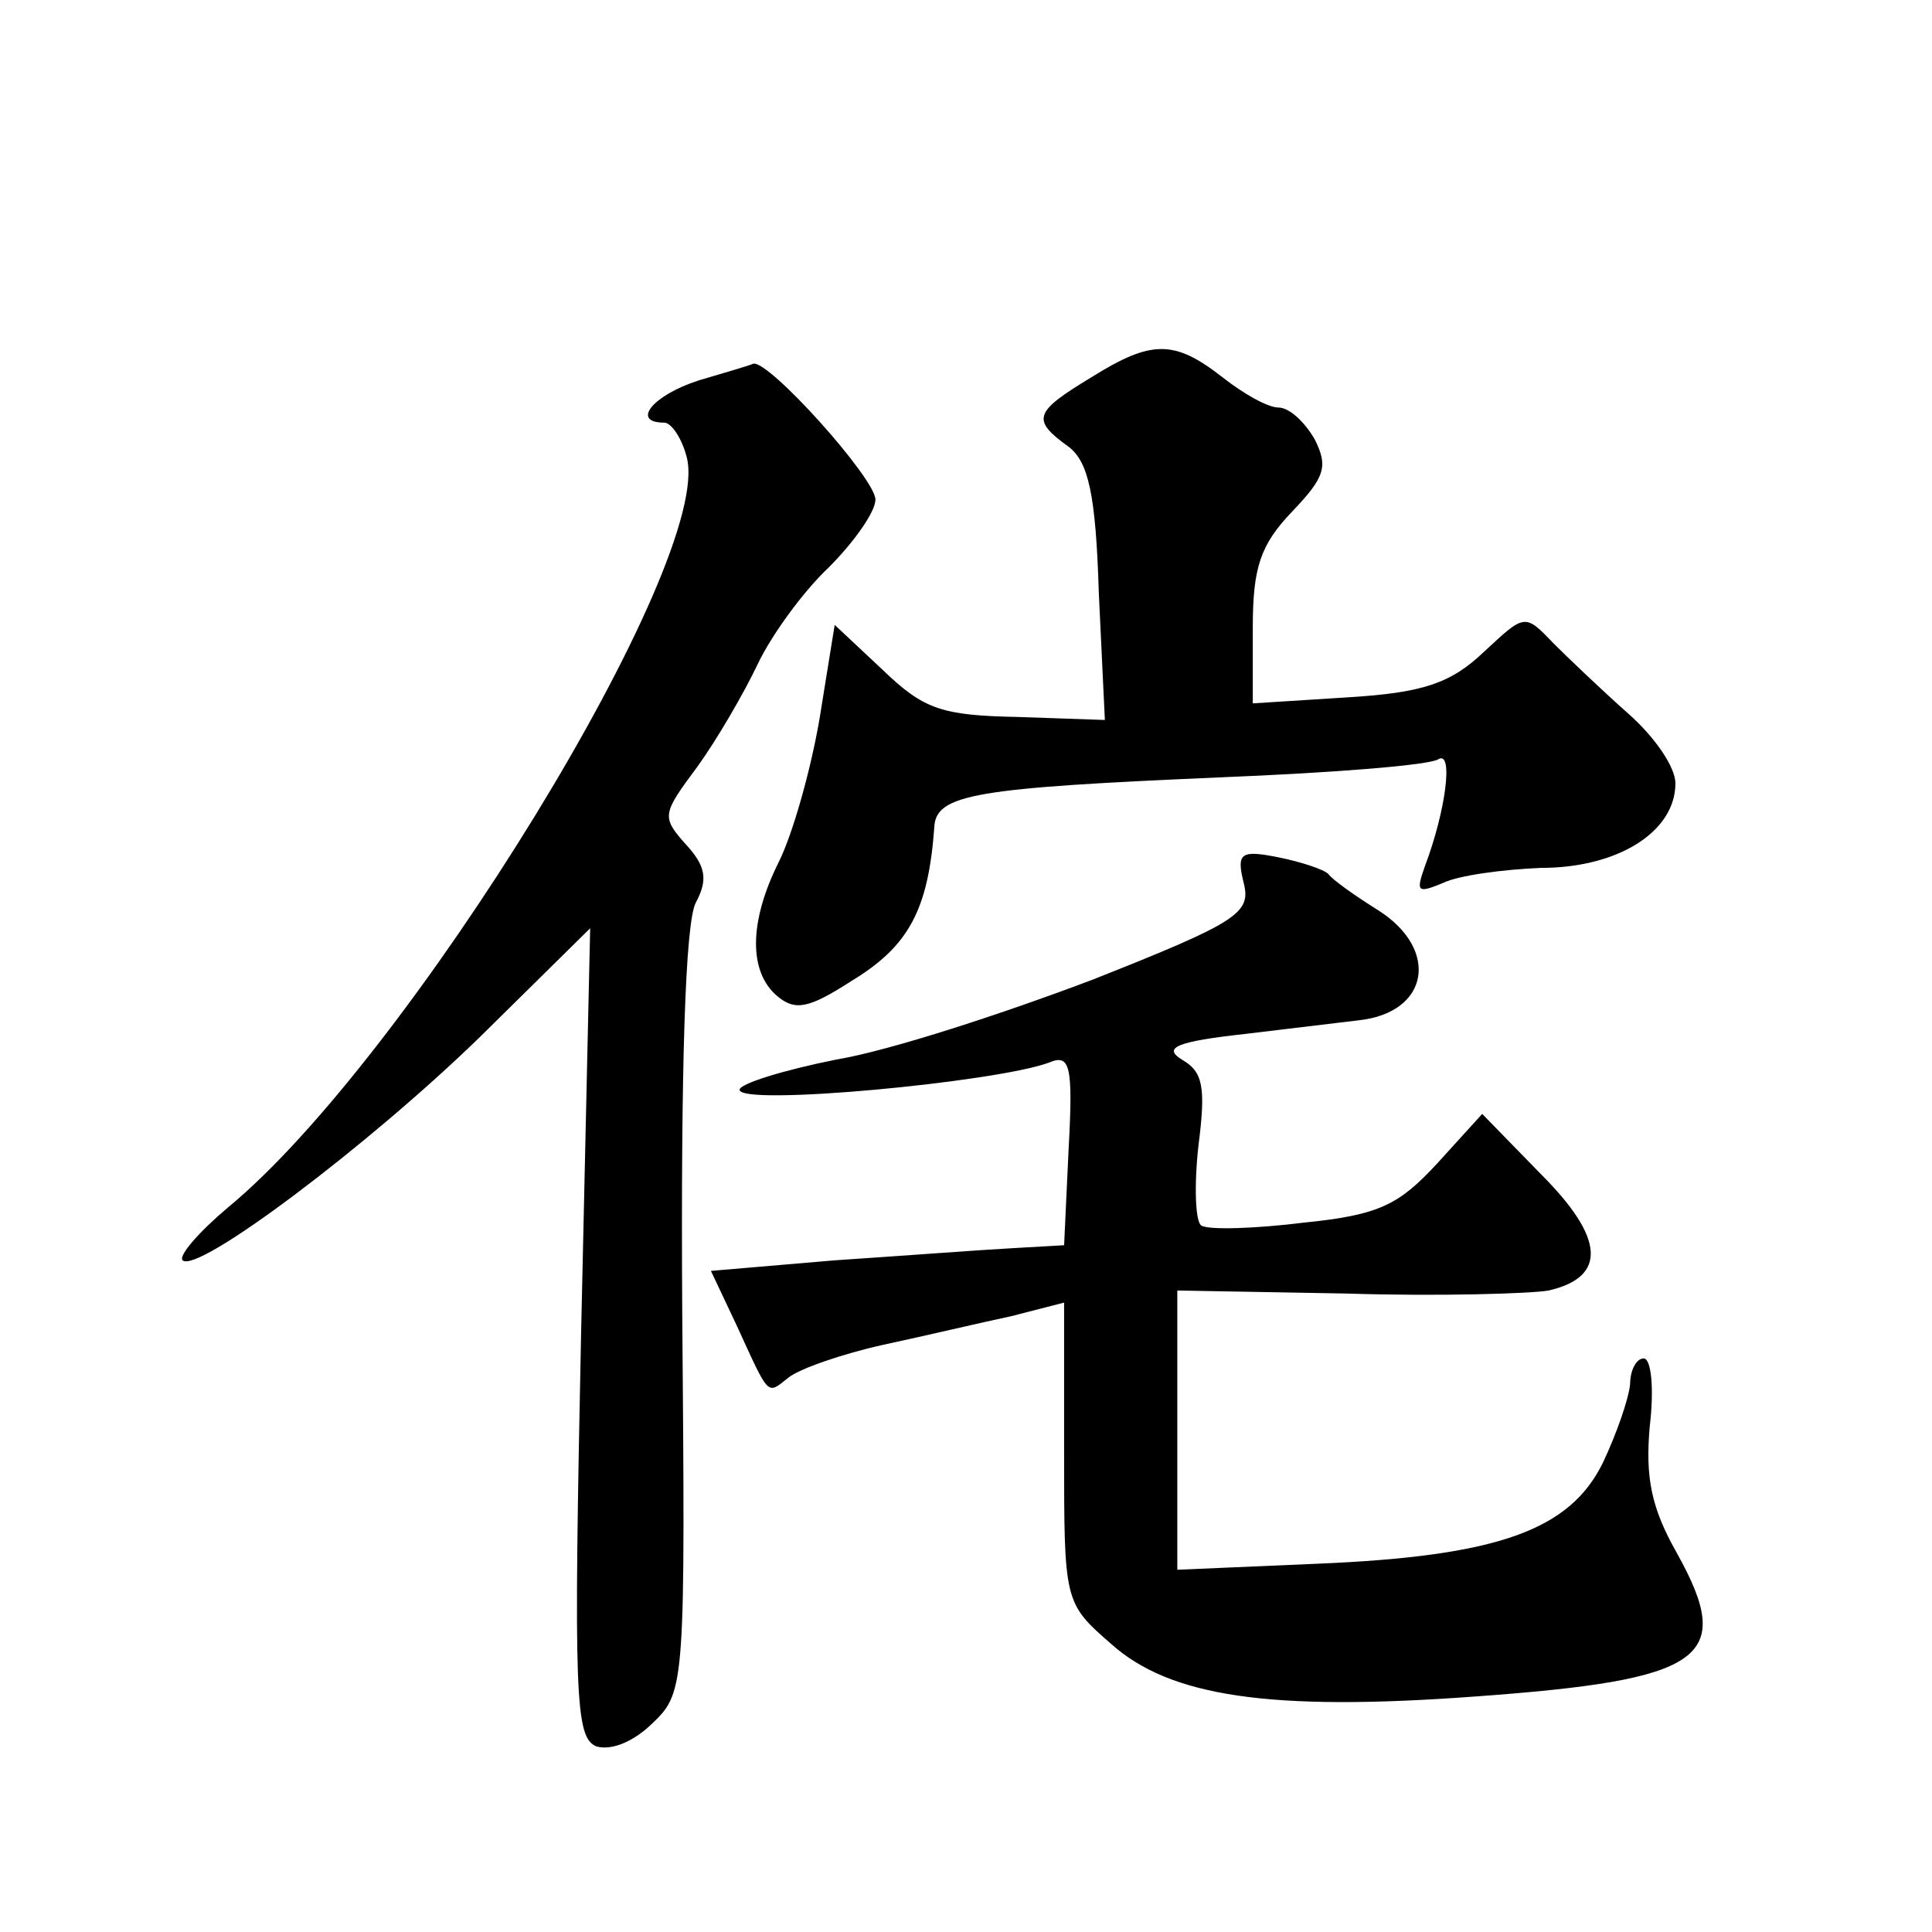 <?xml version="1.0" standalone="no"?>
<!DOCTYPE svg PUBLIC "-//W3C//DTD SVG 20010904//EN"
 "http://www.w3.org/TR/2001/REC-SVG-20010904/DTD/svg10.dtd">
<svg version="1.0" xmlns="http://www.w3.org/2000/svg"
 width="128pt" height="128pt" viewBox="0 0 128 128"
 preserveAspectRatio="xMidYMid meet">
<g transform="translate(0,128) scale(0.1,-0.1)"
fill="#0" stroke="none">
<path d="M723 1030 c-38 -23 -40 -28 -15 -46 13 -10 18 -31 20 -97 l4 -84 -58 2
c-50 1 -62 5 -89 31 l-32 30 -10 -62 c-6 -35 -18 -77 -27 -95 -20 -40 -20 -73 -1
-89 12 -10 21 -8 49 10 38 23 51 47 55 102 1 22 28 26 190 33 74 3 138 8 144 12
10 6 5 -34 -9 -71 -6 -17 -5 -18 12 -11 10 5 40 9 65 10 51 0 89 24 89 56 0 11
-14 31 -31 46 -18 16 -40 37 -50 47 -19 20 -19 19 -46 -6 -22 -21 -41 -27 -90 -30
l-63 -4 0 50 c0 40 5 55 26 77 22 23 24 30 15 48 -7 12 -17 21 -24 21 -7 0 -23
9 -37 20 -32 25 -47 25 -87 0z M463 1028 c-31 -10 -45 -28 -23 -28 5 0 12 -11 15
-23 18 -69 -185 -399 -304 -497 -19 -16 -33 -32 -30 -35 10 -9 123 76 197 148 l73
72 -6 -268 c-5 -241 -4 -268 10 -274 10 -3 25 3 38 16 21 20 21 28 19 272 -1 162
2 258 9 271 8 15 7 24 -7 39 -16 18 -15 20 8 51 13 18 31 49 40 68 9 19 30 48 47
64 17 17 31 37 31 45 0 14 -71 93 -81 90 -2 -1 -19 -6 -36 -11z M824 695 c5 -20
-4 -26 -100 -64 -58 -22 -134 -47 -170 -53 -35 -7 -64 -16 -64 -20 0 -11 170 5
205 18 14 6 16 -2 13 -57 l-3 -64 -35 -2 c-19 -1 -72 -5 -117 -8 l-82 -7 17 -36
c22 -48 20 -46 34 -35 7 6 36 16 63 22 28 6 66 15 85 19 l35 9 0 -99 c0 -99 0 -100
31 -127 39 -35 105 -45 241 -35 152 11 173 25 134 95 -17 30 -21 50 -18 84 3 25
1 45 -4 45 -5 0 -9 -8 -9 -17 -1 -10 -9 -33 -18 -52 -22 -45 -70 -62 -189 -67 l-93
-4 0 93 0 92 112 -2 c62 -2 123 0 134 2 39 9 37 35 -5 77 l-39 40 -30 -33 c-25
-27 -38 -34 -88 -39 -32 -4 -63 -5 -68 -2 -4 2 -5 26 -2 53 5 39 3 49 -11 57 -13
8 -3 12 42 17 33 4 67 8 75 9 47 5 54 47 13 73 -16 10 -30 20 -33 24 -3 3 -18 8
-33 11 -25 5 -28 3 -23 -17z"/>
</g>
</svg>
